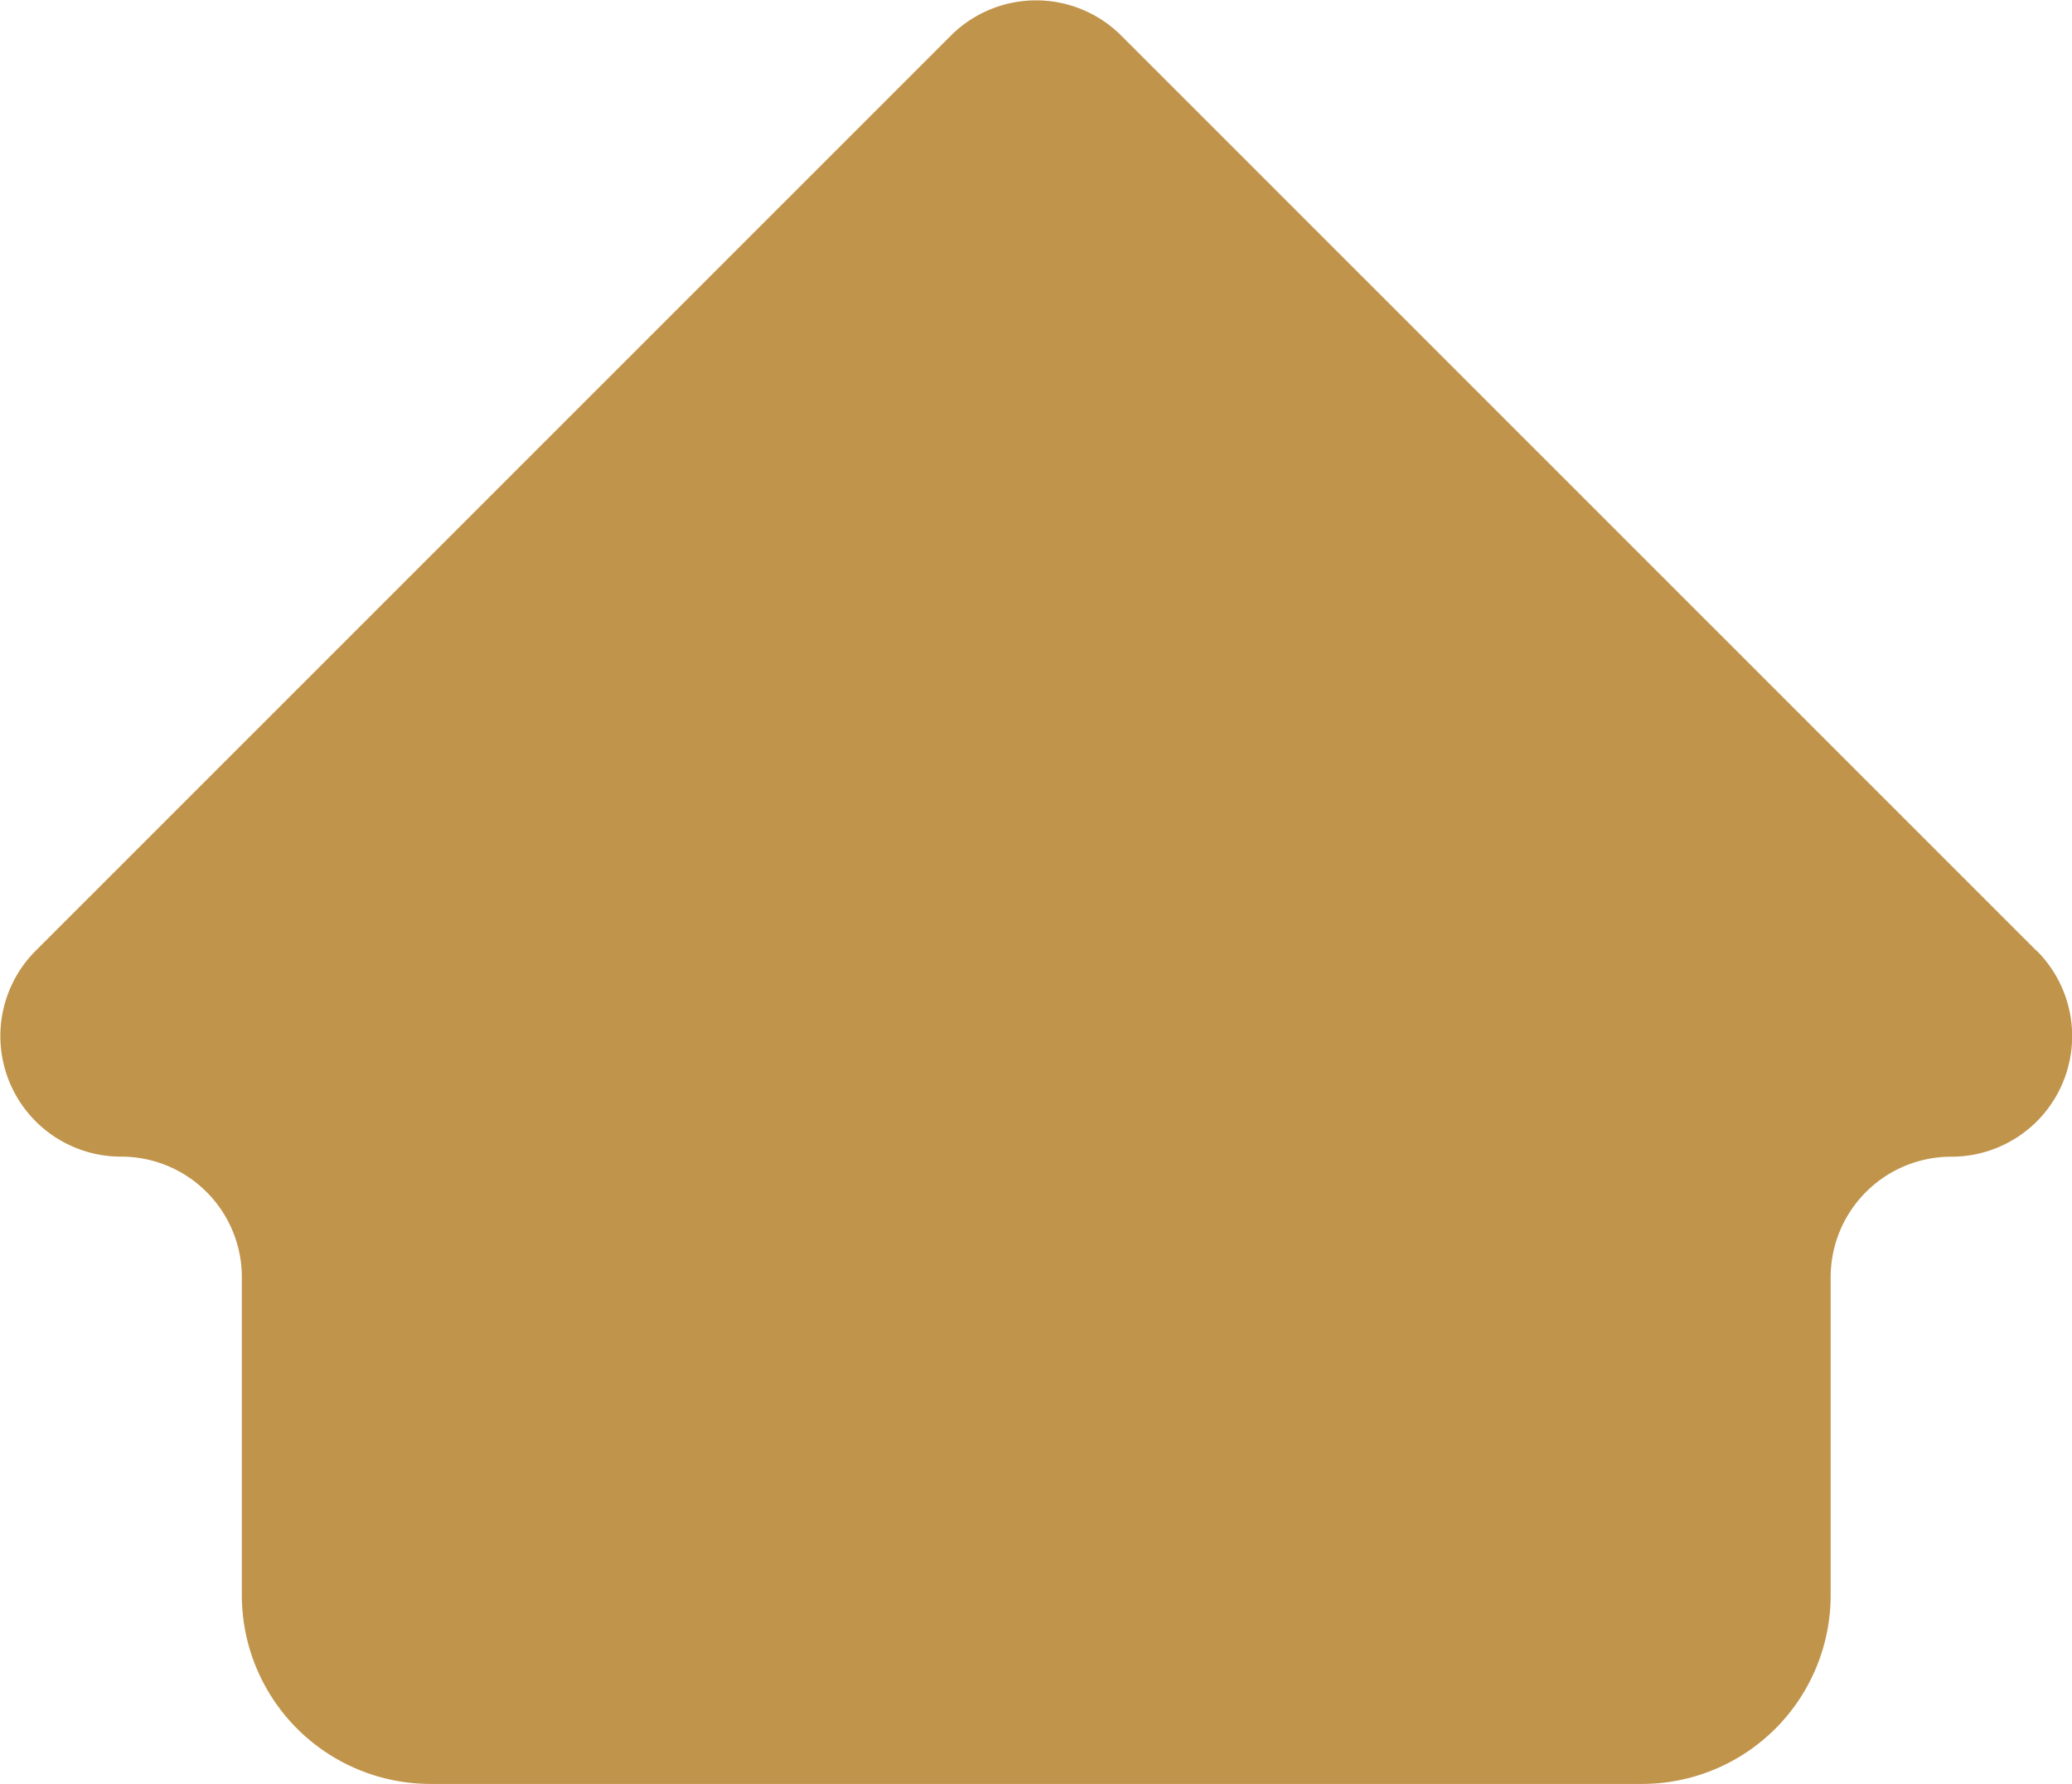 <svg xmlns="http://www.w3.org/2000/svg" xmlns:xlink="http://www.w3.org/1999/xlink" width="29.044" height="25.001" viewBox="0 0 29.044 25.001">
  <defs>
    <clipPath id="clip-path">
      <rect id="Rectangle_365" data-name="Rectangle 365" width="29.044" height="25.001" fill="#c0944b"/>
    </clipPath>
  </defs>
  <g id="Group_286" data-name="Group 286" transform="translate(0 0)">
    <g id="Group_285" data-name="Group 285" transform="translate(0 0)" clip-path="url(#clip-path)">
      <path id="Path_651" data-name="Path 651" d="M28.546,13.324,15.718.5a1.69,1.69,0,0,0-2.39,0L.5,13.324a1.69,1.69,0,0,0,1.2,2.885,1.69,1.69,0,0,1,1.69,1.69v4.458A2.645,2.645,0,0,0,6.029,25H23.016a2.645,2.645,0,0,0,2.645-2.645V17.9a1.69,1.69,0,0,1,1.69-1.69,1.69,1.69,0,0,0,1.2-2.885" transform="translate(0 0)" fill="#c0944b"/>
    </g>
  </g>
</svg>
